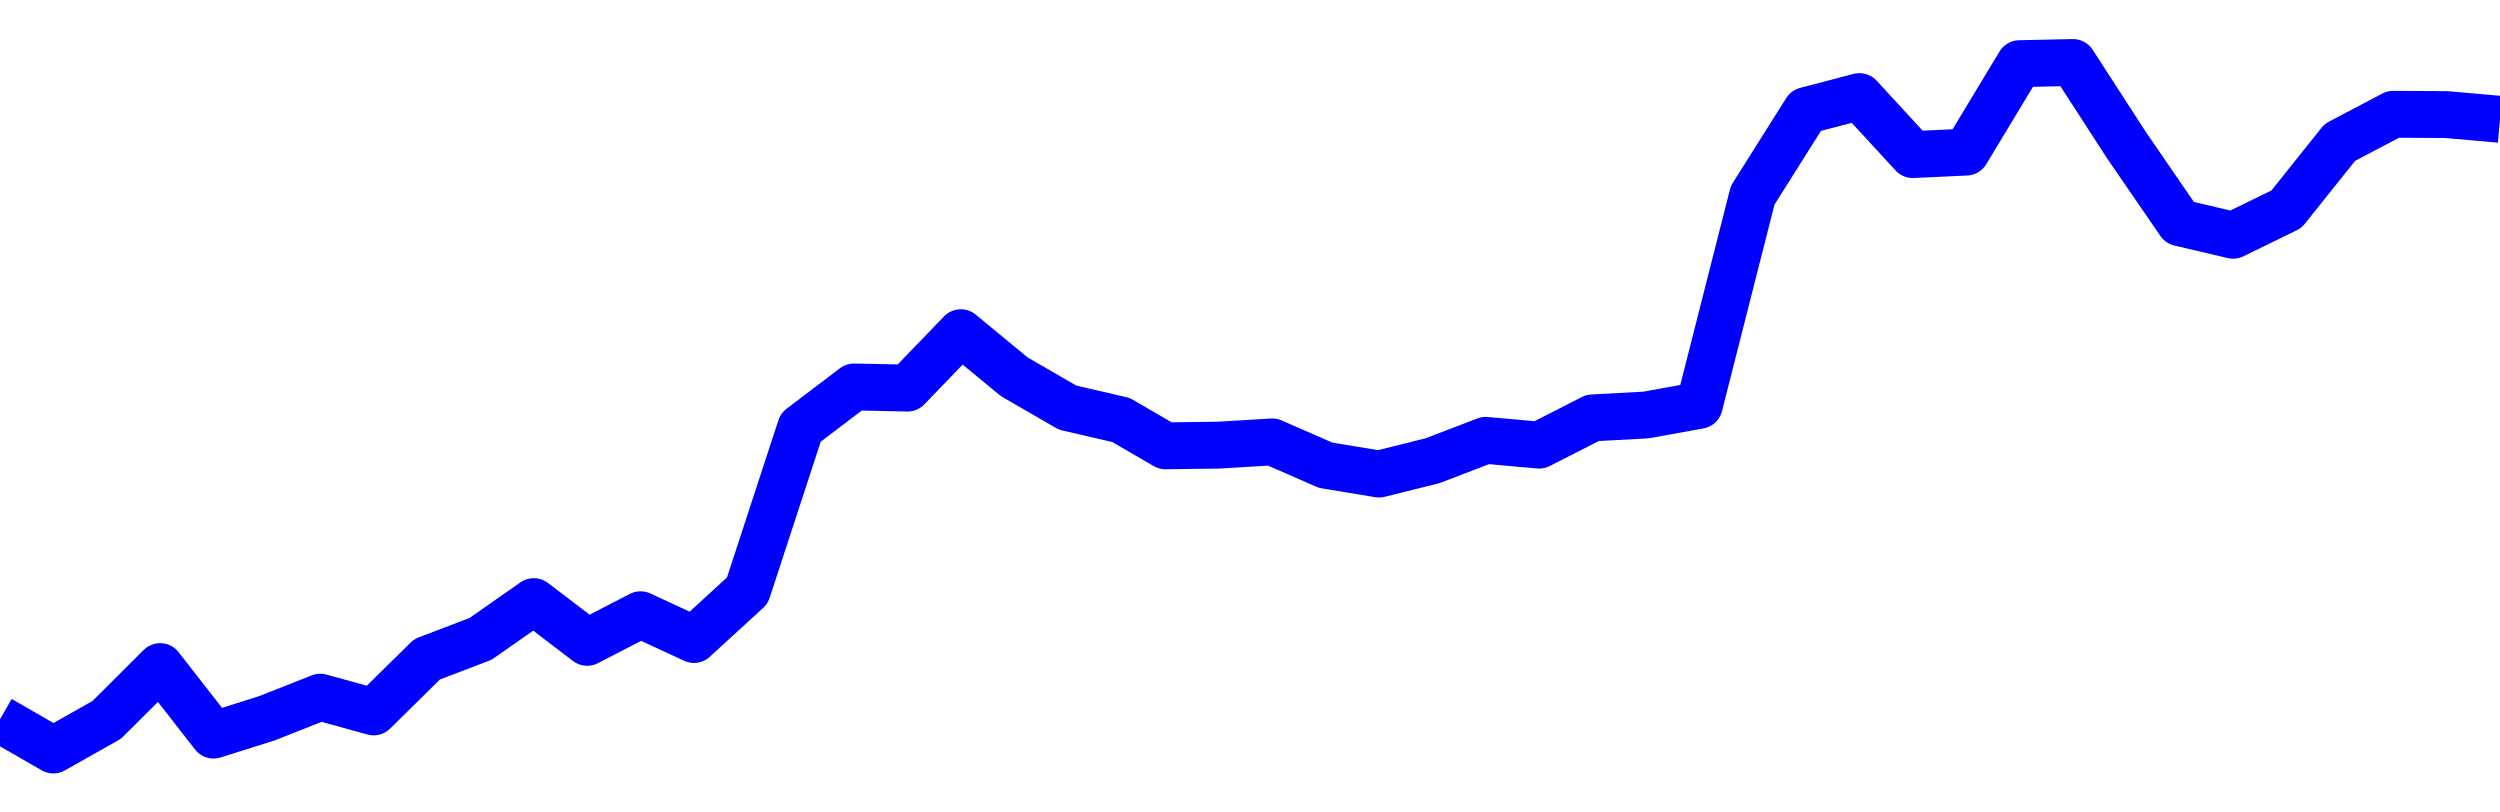 <svg xmlns="http://www.w3.org/2000/svg" fill="none" width="80" height="26"><polyline points="0,23.017 1.708,24 3.416,23.035 5.125,21.332 6.833,23.523 8.541,22.985 10.249,22.31 11.957,22.781 13.665,21.097 15.374,20.446 17.082,19.252 18.79,20.555 20.498,19.672 22.206,20.464 23.915,18.899 25.623,13.678 27.331,12.382 29.039,12.419 30.747,10.647 32.456,12.057 34.164,13.044 35.872,13.44 37.295,14.266 39.004,14.244 40.712,14.141 42.42,14.887 44.128,15.17 45.836,14.745 47.544,14.091 49.253,14.244 50.961,13.373 52.669,13.28 54.377,12.971 56.085,6.25 57.794,3.538 59.502,3.091 61.21,4.947 62.918,4.867 64.626,2.037 66.335,2 68.043,4.639 69.751,7.127 71.459,7.528 73.167,6.694 74.875,4.557 76.584,3.657 78.292,3.667 80,3.818 " stroke-linejoin="round" style="fill: transparent; stroke:blue; stroke-width:1.5" /></svg>